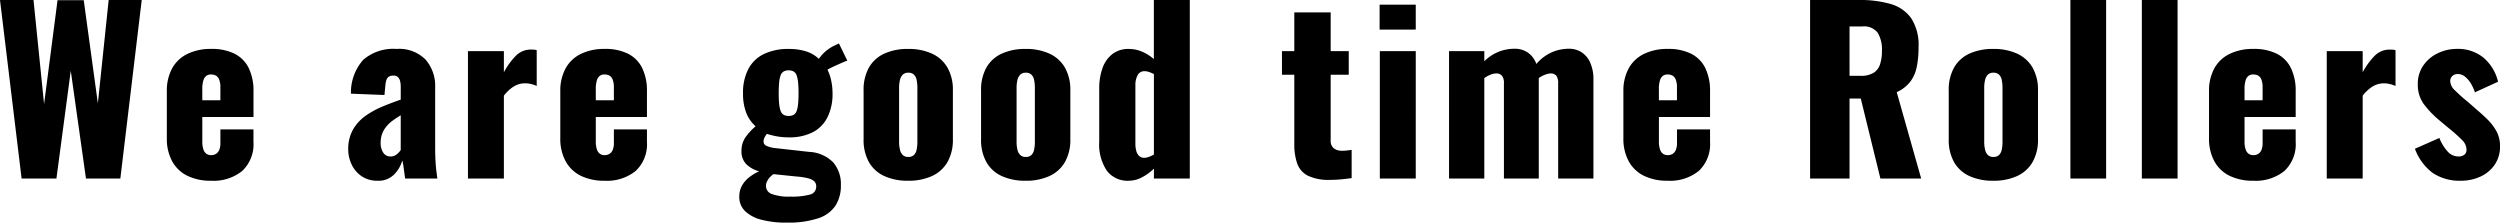 <svg xmlns="http://www.w3.org/2000/svg" width="328.918" height="29.29"><path d="M2.842 23.49 0 0h4.408L5.8 13.69 7.569.029h3.448l1.859 13.572 1.421-13.6h4.35L15.834 23.49H11.31l-2-14.181L7.424 23.49Zm24.94.29a6.937 6.937 0 0 1-3.132-.653 4.56 4.56 0 0 1-2-1.914 6.186 6.186 0 0 1-.7-3.031v-6.148a6.166 6.166 0 0 1 .7-3.045 4.565 4.565 0 0 1 2.015-1.9 6.959 6.959 0 0 1 3.118-.653 6.679 6.679 0 0 1 3.089.638 4.17 4.17 0 0 1 1.856 1.885 6.83 6.83 0 0 1 .624 3.074v3.364h-6.735v3.219a3.155 3.155 0 0 0 .145 1.044 1.119 1.119 0 0 0 .406.58 1.072 1.072 0 0 0 .609.174 1.222 1.222 0 0 0 .624-.16 1.084 1.084 0 0 0 .435-.507 2.343 2.343 0 0 0 .16-.957v-1.767h4.35v1.624a4.827 4.827 0 0 1-1.475 3.843 6.012 6.012 0 0 1-4.089 1.29Zm-1.165-10.59h2.378v-1.682a2.751 2.751 0 0 0-.16-1.044 1 1 0 0 0-.435-.522 1.383 1.383 0 0 0-.653-.145 1 1 0 0 0-.594.174 1.165 1.165 0 0 0-.392.595 3.868 3.868 0 0 0-.145 1.2Zm23.089 10.59a3.65 3.65 0 0 1-2.146-.609 3.821 3.821 0 0 1-1.305-1.551 4.557 4.557 0 0 1-.438-1.93 5.176 5.176 0 0 1 .624-2.639 5.714 5.714 0 0 1 1.639-1.8 11.308 11.308 0 0 1 2.237-1.23q1.218-.508 2.407-.913v-1.682a3.058 3.058 0 0 0-.087-.768 1.056 1.056 0 0 0-.29-.522.867.867 0 0 0-.609-.189.977.977 0 0 0-.624.174.914.914 0 0 0-.3.478 3.448 3.448 0 0 0-.116.682l-.116 1.218-4.408-.174a6.452 6.452 0 0 1 1.61-4.451 6.042 6.042 0 0 1 4.394-1.436 4.864 4.864 0 0 1 3.813 1.406 5.244 5.244 0 0 1 1.262 3.639v7.83q0 1.044.043 1.827t.116 1.363q.073.58.131.986h-4.241q-.087-.667-.2-1.45a6.529 6.529 0 0 0-.174-.928 4.236 4.236 0 0 1-1.09 1.857 2.852 2.852 0 0 1-2.132.812Zm1.682-3.19a1.244 1.244 0 0 0 .536-.116 1.592 1.592 0 0 0 .45-.319 3.248 3.248 0 0 0 .348-.406v-4.582q-.58.348-1.073.711a4.424 4.424 0 0 0-.841.8 3.392 3.392 0 0 0-.537.943 3.273 3.273 0 0 0-.188 1.145 2.274 2.274 0 0 0 .348 1.334 1.109 1.109 0 0 0 .957.49Zm10.179 2.9V6.728h4.727v2.784a9.347 9.347 0 0 1 1.623-2.222 2.764 2.764 0 0 1 1.972-.769q.232 0 .406.014a1.1 1.1 0 0 1 .319.073v4.7a4.362 4.362 0 0 0-.711-.247 3.282 3.282 0 0 0-.826-.1 2.793 2.793 0 0 0-1.508.435 4.9 4.9 0 0 0-1.275 1.194v10.9Zm17.98.29a6.937 6.937 0 0 1-3.13-.653 4.56 4.56 0 0 1-2-1.914 6.186 6.186 0 0 1-.7-3.031v-6.148a6.166 6.166 0 0 1 .7-3.045 4.565 4.565 0 0 1 2.015-1.9 6.959 6.959 0 0 1 3.118-.653 6.679 6.679 0 0 1 3.089.638 4.17 4.17 0 0 1 1.856 1.885 6.83 6.83 0 0 1 .623 3.074v3.364h-6.731v3.219a3.156 3.156 0 0 0 .145 1.044 1.119 1.119 0 0 0 .406.58 1.072 1.072 0 0 0 .609.174 1.222 1.222 0 0 0 .624-.16 1.084 1.084 0 0 0 .435-.507 2.343 2.343 0 0 0 .16-.957v-1.767h4.351v1.624a4.827 4.827 0 0 1-1.481 3.843 6.012 6.012 0 0 1-4.089 1.29Zm-1.16-10.59h2.378v-1.682a2.751 2.751 0 0 0-.16-1.044 1 1 0 0 0-.435-.522 1.383 1.383 0 0 0-.653-.145 1 1 0 0 0-.594.174 1.165 1.165 0 0 0-.392.595 3.868 3.868 0 0 0-.145 1.2Zm25.085 16.1a12.623 12.623 0 0 1-3.277-.377 4.822 4.822 0 0 1-2.16-1.131 2.568 2.568 0 0 1-.769-1.914 2.935 2.935 0 0 1 .333-1.406 3.577 3.577 0 0 1 .928-1.1 6.448 6.448 0 0 1 1.348-.827 3.75 3.75 0 0 1-1.711-.957 2.375 2.375 0 0 1-.609-1.711 3.089 3.089 0 0 1 .493-1.754 7.609 7.609 0 0 1 1.363-1.494 4.656 4.656 0 0 1-1.233-1.783 6.961 6.961 0 0 1-.42-2.566 6.707 6.707 0 0 1 .7-3.19 4.537 4.537 0 0 1 2.045-1.972 7.3 7.3 0 0 1 3.262-.667 7.452 7.452 0 0 1 2.291.319 4.308 4.308 0 0 1 1.682.986 4.741 4.741 0 0 1 .841-.957 5.07 5.07 0 0 1 1.189-.783l.609-.29 1.1 2.262q-.261.087-.725.29t-.971.435q-.507.232-.913.464a6.083 6.083 0 0 1 .493 1.45 8.007 8.007 0 0 1 .174 1.682 6.866 6.866 0 0 1-.652 3.1 4.457 4.457 0 0 1-1.931 1.991 6.717 6.717 0 0 1-3.19.681 8.671 8.671 0 0 1-1.537-.13 9.6 9.6 0 0 1-1.334-.333 3.621 3.621 0 0 0-.3.478 1.129 1.129 0 0 0-.131.536.617.617 0 0 0 .348.551 3.632 3.632 0 0 0 1.243.317l4.408.493a4.731 4.731 0 0 1 3.158 1.375 4.358 4.358 0 0 1 1.015 3 4.875 4.875 0 0 1-.711 2.7 4.344 4.344 0 0 1-2.291 1.667 12.626 12.626 0 0 1-4.158.565Zm.609-3.422a8.846 8.846 0 0 0 2.451-.261 1.056 1.056 0 0 0 .855-1.073.913.913 0 0 0-.232-.652 1.722 1.722 0 0 0-.769-.406 8.15 8.15 0 0 0-1.522-.246l-3.1-.319a2.859 2.859 0 0 0-.507.449 2.235 2.235 0 0 0-.348.522 1.371 1.371 0 0 0-.131.595 1.116 1.116 0 0 0 .754 1.044 6.641 6.641 0 0 0 2.549.347Zm-.319-10.614a1.262 1.262 0 0 0 .667-.16.965.965 0 0 0 .388-.504 3.792 3.792 0 0 0 .188-.928q.058-.58.058-1.392 0-.841-.058-1.406a4 4 0 0 0-.188-.928.966.966 0 0 0-.392-.522 1.262 1.262 0 0 0-.667-.16 1.262 1.262 0 0 0-.667.16.965.965 0 0 0-.392.508 3.791 3.791 0 0 0-.188.928q-.058.58-.058 1.421 0 .812.058 1.377a4 4 0 0 0 .188.928.966.966 0 0 0 .392.522 1.262 1.262 0 0 0 .671.156Zm15.718 8.526a7.381 7.381 0 0 1-3.118-.609 4.443 4.443 0 0 1-2.03-1.827 5.964 5.964 0 0 1-.711-3.045v-6.38a5.964 5.964 0 0 1 .711-3.045 4.443 4.443 0 0 1 2.03-1.827 7.381 7.381 0 0 1 3.118-.609 7.381 7.381 0 0 1 3.118.609 4.527 4.527 0 0 1 2.045 1.827 5.868 5.868 0 0 1 .725 3.045v6.38a5.868 5.868 0 0 1-.725 3.045 4.527 4.527 0 0 1-2.045 1.827 7.381 7.381 0 0 1-3.118.609Zm.029-3.132a1.014 1.014 0 0 0 .725-.247 1.333 1.333 0 0 0 .363-.7 5.012 5.012 0 0 0 .1-1.087V11.6a5.012 5.012 0 0 0-.1-1.087 1.333 1.333 0 0 0-.363-.7 1.014 1.014 0 0 0-.725-.247 1.014 1.014 0 0 0-.725.247 1.419 1.419 0 0 0-.377.7 4.408 4.408 0 0 0-.116 1.087v7.018a4.408 4.408 0 0 0 .116 1.087 1.419 1.419 0 0 0 .377.7 1.014 1.014 0 0 0 .725.243Zm15.428 3.132a7.381 7.381 0 0 1-3.12-.609 4.443 4.443 0 0 1-2.03-1.827 5.964 5.964 0 0 1-.711-3.045v-6.38a5.964 5.964 0 0 1 .711-3.045 4.443 4.443 0 0 1 2.03-1.827 7.381 7.381 0 0 1 3.117-.609 7.381 7.381 0 0 1 3.118.609 4.527 4.527 0 0 1 2.044 1.827 5.868 5.868 0 0 1 .725 3.045v6.38a5.868 5.868 0 0 1-.725 3.045 4.527 4.527 0 0 1-2.044 1.827 7.381 7.381 0 0 1-3.115.609Zm.029-3.132a1.014 1.014 0 0 0 .725-.247 1.333 1.333 0 0 0 .363-.7 5.011 5.011 0 0 0 .1-1.087V11.6a5.011 5.011 0 0 0-.1-1.087 1.333 1.333 0 0 0-.363-.7 1.014 1.014 0 0 0-.725-.247 1.014 1.014 0 0 0-.725.247 1.419 1.419 0 0 0-.377.7 4.408 4.408 0 0 0-.116 1.087v7.018a4.408 4.408 0 0 0 .116 1.087 1.419 1.419 0 0 0 .377.7 1.014 1.014 0 0 0 .725.243Zm13.543 3.132a3.426 3.426 0 0 1-2.871-1.3 6.2 6.2 0 0 1-1.015-3.857V11.69a7.877 7.877 0 0 1 .435-2.74 4 4 0 0 1 1.3-1.842 3.423 3.423 0 0 1 2.146-.667 4.422 4.422 0 0 1 1.769.362 5.819 5.819 0 0 1 1.537.972V0h4.727v23.49h-4.72v-1.305a6.631 6.631 0 0 1-1.626 1.175 3.732 3.732 0 0 1-1.682.42Zm2.059-3.016a1.779 1.779 0 0 0 .566-.116 3.9 3.9 0 0 0 .682-.319V9.744a5.77 5.77 0 0 0-.609-.261 1.781 1.781 0 0 0-.609-.116.979.979 0 0 0-.928.536 2.679 2.679 0 0 0-.29 1.29v7.714a3.544 3.544 0 0 0 .116.943 1.408 1.408 0 0 0 .377.667.972.972 0 0 0 .695.247Zm24.418 2.9a6.274 6.274 0 0 1-2.915-.551 2.871 2.871 0 0 1-1.406-1.609 7.688 7.688 0 0 1-.377-2.567V9.831h-1.624v-3.1h1.624v-5.1h4.785v5.1h2.378v3.1h-2.378v8.642a1.227 1.227 0 0 0 .421 1.044 1.7 1.7 0 0 0 1.058.319 5.168 5.168 0 0 0 .7-.043q.319-.043.58-.072v3.711q-.377.058-1.189.145a15.507 15.507 0 0 1-1.657.087Zm6.554-.174V6.728h4.727V23.49Zm-.029-19.6V.613h4.756V3.89Zm9.135 19.6V6.728h4.64v1.334a5.671 5.671 0 0 1 1.931-1.272 5.755 5.755 0 0 1 2.044-.377 3.024 3.024 0 0 1 1.755.507 3.08 3.08 0 0 1 1.117 1.493 5.8 5.8 0 0 1 2.074-1.552 5.69 5.69 0 0 1 2.189-.449 3.035 3.035 0 0 1 1.711.479 3.143 3.143 0 0 1 1.131 1.392 5.366 5.366 0 0 1 .406 2.19V23.49h-4.64V10.962a1.6 1.6 0 0 0-.247-1 .9.9 0 0 0-.739-.3 2.2 2.2 0 0 0-.725.16 3.546 3.546 0 0 0-.841.45V23.49h-4.585V10.962a1.532 1.532 0 0 0-.261-1 .938.938 0 0 0-.754-.3 2.128 2.128 0 0 0-.74.16 3.653 3.653 0 0 0-.826.45V23.49Zm28.771.29a6.937 6.937 0 0 1-3.132-.653 4.56 4.56 0 0 1-2-1.914 6.186 6.186 0 0 1-.7-3.031v-6.148a6.166 6.166 0 0 1 .7-3.045 4.565 4.565 0 0 1 2.016-1.9 6.959 6.959 0 0 1 3.118-.653 6.679 6.679 0 0 1 3.088.638 4.17 4.17 0 0 1 1.856 1.885 6.83 6.83 0 0 1 .624 3.074v3.364h-6.728v3.219a3.156 3.156 0 0 0 .145 1.044 1.119 1.119 0 0 0 .406.58 1.072 1.072 0 0 0 .609.174 1.221 1.221 0 0 0 .623-.16 1.084 1.084 0 0 0 .435-.507 2.343 2.343 0 0 0 .16-.957v-1.767h4.35v1.624a4.826 4.826 0 0 1-1.484 3.843 6.012 6.012 0 0 1-4.086 1.29Zm-1.163-10.59h2.378v-1.682a2.751 2.751 0 0 0-.16-1.044 1 1 0 0 0-.435-.522 1.383 1.383 0 0 0-.652-.145 1 1 0 0 0-.594.174 1.165 1.165 0 0 0-.391.595 3.868 3.868 0 0 0-.145 1.2Zm19.894 10.3V0h6.469a14.413 14.413 0 0 1 4.118.522 5 5 0 0 1 2.712 1.871 6.445 6.445 0 0 1 .971 3.813 12.923 12.923 0 0 1-.232 2.581 4.8 4.8 0 0 1-.855 1.958 4.7 4.7 0 0 1-1.784 1.378l3.217 11.367h-5.365l-2.582-10.527h-1.479V23.49Zm5.191-13.514h1.45a3.157 3.157 0 0 0 1.711-.391 2.076 2.076 0 0 0 .855-1.131 5.674 5.674 0 0 0 .247-1.784 4.264 4.264 0 0 0-.551-2.349 2.246 2.246 0 0 0-2.03-.841h-1.682Zm18.908 13.804a7.382 7.382 0 0 1-3.118-.609 4.443 4.443 0 0 1-2.03-1.827 5.964 5.964 0 0 1-.71-3.045v-6.38a5.964 5.964 0 0 1 .71-3.045 4.443 4.443 0 0 1 2.03-1.827 7.382 7.382 0 0 1 3.118-.609 7.381 7.381 0 0 1 3.117.609 4.527 4.527 0 0 1 2.044 1.827 5.868 5.868 0 0 1 .725 3.045v6.38a5.868 5.868 0 0 1-.725 3.045 4.527 4.527 0 0 1-2.044 1.827 7.381 7.381 0 0 1-3.117.609Zm.029-3.132a1.014 1.014 0 0 0 .725-.247 1.333 1.333 0 0 0 .362-.7 5.012 5.012 0 0 0 .1-1.087V11.6a5.012 5.012 0 0 0-.1-1.087 1.333 1.333 0 0 0-.362-.7 1.014 1.014 0 0 0-.725-.247 1.014 1.014 0 0 0-.725.247 1.419 1.419 0 0 0-.377.7 4.408 4.408 0 0 0-.116 1.087v7.018a4.408 4.408 0 0 0 .116 1.087 1.419 1.419 0 0 0 .377.7 1.014 1.014 0 0 0 .725.243Zm10.121 2.842V0h4.7v23.49Zm9.4 0V0h4.7v23.49Zm14.67.29a6.937 6.937 0 0 1-3.132-.653 4.56 4.56 0 0 1-2-1.914 6.186 6.186 0 0 1-.7-3.031v-6.148a6.166 6.166 0 0 1 .7-3.045 4.565 4.565 0 0 1 2.016-1.9 6.959 6.959 0 0 1 3.117-.653 6.679 6.679 0 0 1 3.089.638 4.17 4.17 0 0 1 1.856 1.885 6.83 6.83 0 0 1 .623 3.074v3.364h-6.729v3.219a3.155 3.155 0 0 0 .145 1.044 1.119 1.119 0 0 0 .406.58 1.072 1.072 0 0 0 .609.174 1.221 1.221 0 0 0 .624-.16 1.084 1.084 0 0 0 .435-.507 2.342 2.342 0 0 0 .16-.957v-1.767h4.35v1.624a4.827 4.827 0 0 1-1.48 3.843 6.012 6.012 0 0 1-4.089 1.29Zm-1.16-10.59h2.378v-1.682a2.751 2.751 0 0 0-.16-1.044 1 1 0 0 0-.435-.522 1.383 1.383 0 0 0-.652-.145 1 1 0 0 0-.595.174 1.165 1.165 0 0 0-.391.595 3.868 3.868 0 0 0-.145 1.2Zm10.817 10.3V6.728h4.727v2.784a9.346 9.346 0 0 1 1.624-2.218 2.764 2.764 0 0 1 1.972-.769q.232 0 .406.014a1.1 1.1 0 0 1 .319.073v4.7a4.363 4.363 0 0 0-.71-.247 3.282 3.282 0 0 0-.827-.1 2.792 2.792 0 0 0-1.508.435 4.9 4.9 0 0 0-1.276 1.189V23.49Zm17.661.29a6.427 6.427 0 0 1-3.668-.99 6.948 6.948 0 0 1-2.393-3.219l3.219-1.421a5.677 5.677 0 0 0 1.087 1.783 1.876 1.876 0 0 0 1.378.652 1.258 1.258 0 0 0 .827-.232.79.79 0 0 0 .275-.638 1.759 1.759 0 0 0-.508-1.218 19.888 19.888 0 0 0-1.812-1.624l-1.218-1.015a12.857 12.857 0 0 1-2.1-2.189 4.349 4.349 0 0 1-.768-2.625 4.175 4.175 0 0 1 .711-2.407 4.788 4.788 0 0 1 1.9-1.624 5.744 5.744 0 0 1 2.552-.58 5.3 5.3 0 0 1 3.451 1.131 5.946 5.946 0 0 1 1.943 3.19l-3.045 1.392a5.518 5.518 0 0 0-.493-1.1 3.458 3.458 0 0 0-.768-.928 1.483 1.483 0 0 0-.972-.377 1.031 1.031 0 0 0-.739.261.914.914 0 0 0-.276.7 1.794 1.794 0 0 0 .624 1.189 21.375 21.375 0 0 0 1.725 1.537l1.189 1.044q.725.609 1.421 1.3a6.5 6.5 0 0 1 1.146 1.537 4 4 0 0 1 .449 1.914 4.2 4.2 0 0 1-.725 2.479 4.525 4.525 0 0 1-1.9 1.552 6.106 6.106 0 0 1-2.512.526Z"/></svg>